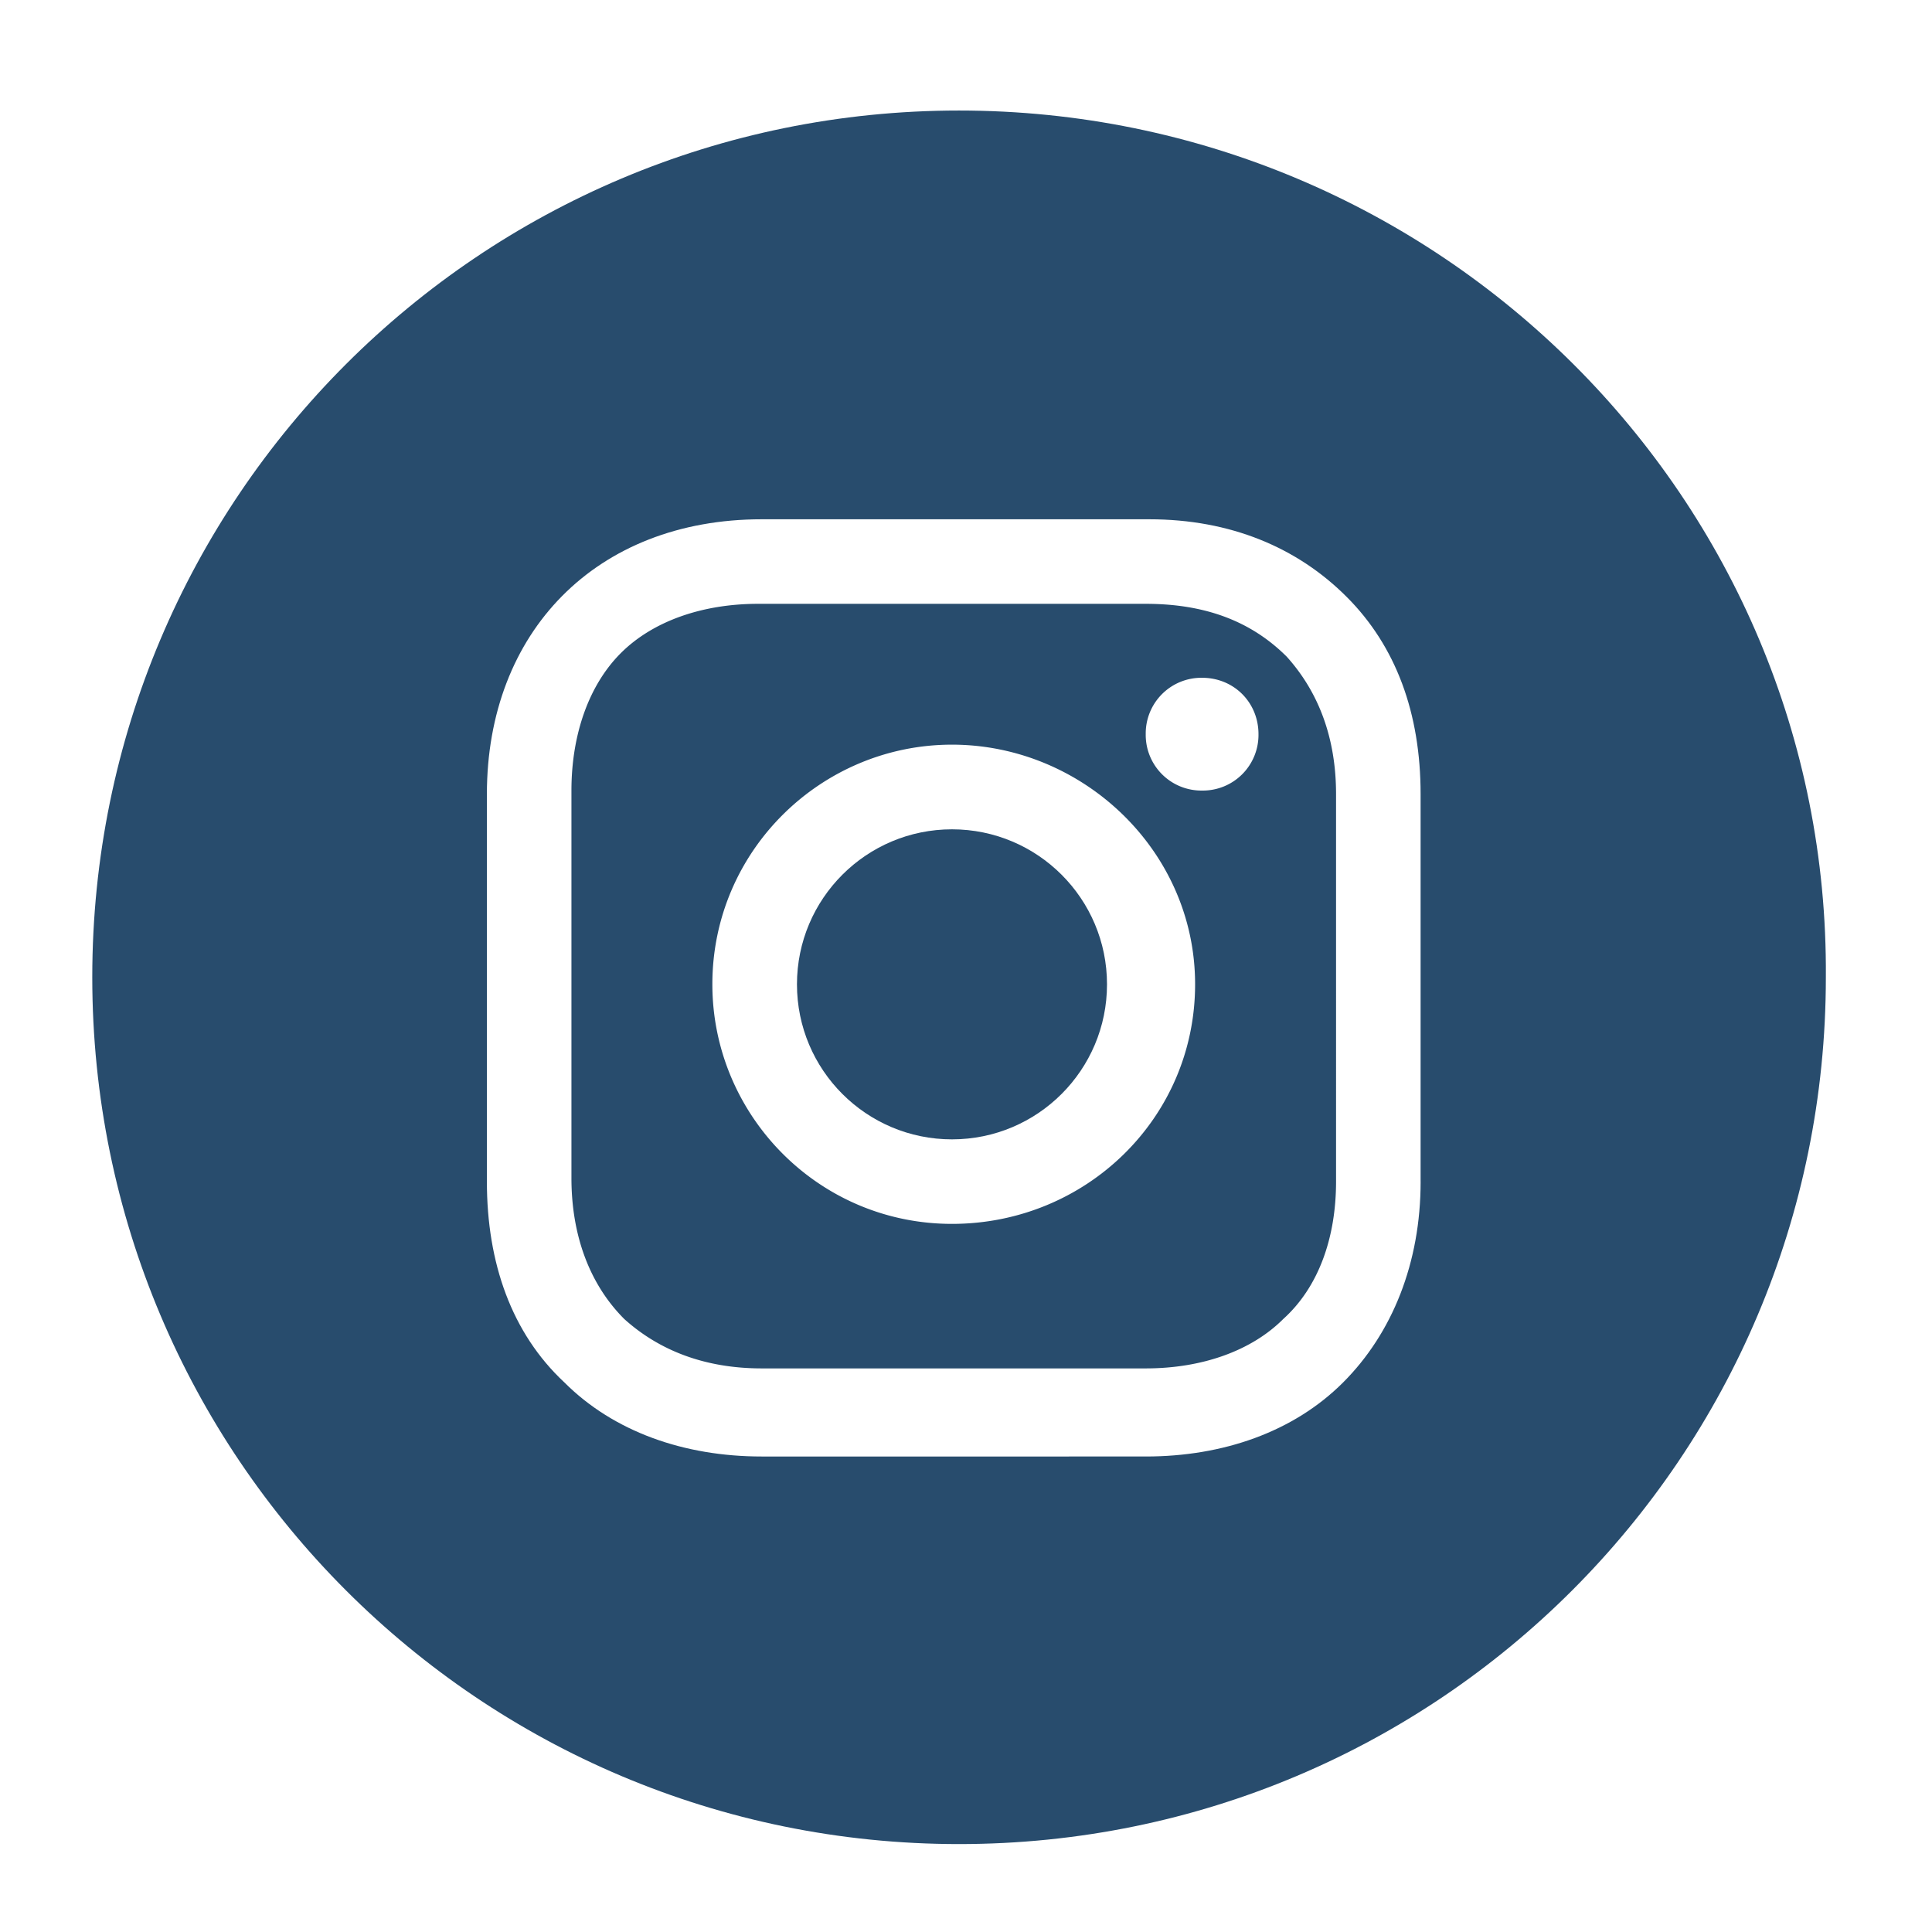 <svg xmlns="http://www.w3.org/2000/svg" width="67" height="67"><g fill="#284C6D"><circle cx="33.014" cy="34.136" r="5.376"/><path d="M39.732 20.94H26.293c-1.955 0-3.666.611-4.765 1.711-1.1 1.099-1.711 2.81-1.711 4.765v13.439c0 1.955.611 3.666 1.833 4.888 1.222 1.101 2.811 1.712 4.766 1.712h13.318c1.955 0 3.666-.611 4.767-1.712 1.222-1.101 1.832-2.812 1.832-4.767V27.538c0-1.955-.61-3.543-1.71-4.765-1.225-1.222-2.812-1.833-4.891-1.833zm-6.718 21.503c-4.644 0-8.31-3.786-8.31-8.31 0-4.644 3.789-8.309 8.31-8.309 4.52 0 8.431 3.666 8.431 8.309 0 4.646-3.789 8.31-8.431 8.31zm8.674-15.027a1.93 1.93 0 01-1.955-1.956 1.93 1.93 0 011.955-1.955c1.104 0 1.955.856 1.955 1.955a1.93 1.93 0 01-1.955 1.956z"/><path d="M33.258 3.833C16.641 3.833 3.2 17.274 3.2 33.891c0 16.619 13.441 30.06 30.058 30.06 16.619 0 30.061-13.44 30.061-30.06.12-16.617-13.442-30.058-30.061-30.058zm16.008 37.146c0 2.813-.979 5.254-2.688 6.963-1.711 1.711-4.155 2.568-6.844 2.568H26.416c-2.688 0-5.132-.857-6.843-2.568-1.833-1.709-2.688-4.149-2.688-6.963v-13.44c0-5.621 3.789-9.531 9.531-9.531h13.439c2.813 0 5.135.978 6.843 2.688 1.712 1.71 2.567 4.032 2.567 6.843v13.44h.001z"/></g></svg>